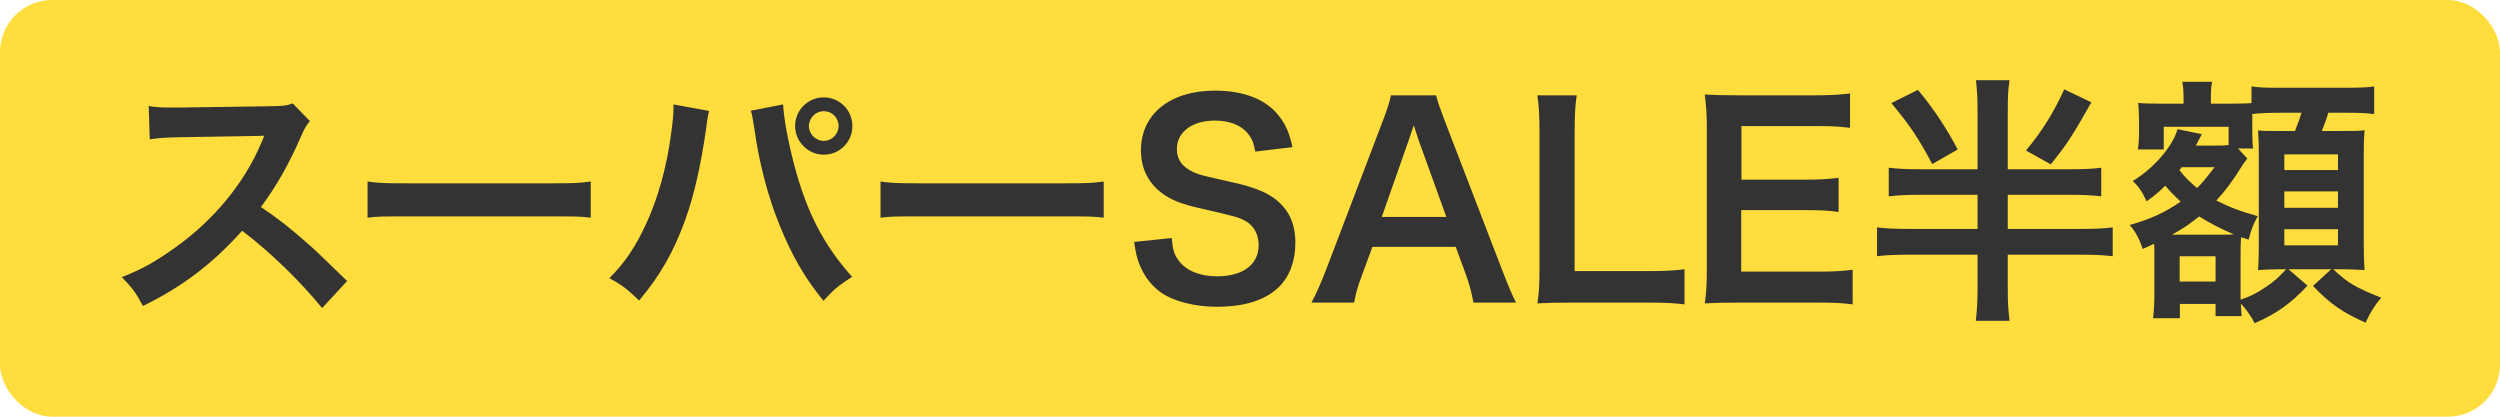 <svg width="96" height="16" viewBox="0 0 96 16" fill="none" xmlns="http://www.w3.org/2000/svg">
    <rect width="96" height="16" rx="2" fill="#FFDD3C"/>
    <path d="M13.33 10.79L12.37 11.83C11.54 10.81 10.39 9.69 9.3 8.86C8.17 10.12 7.02 11 5.49 11.75C5.21 11.23 5.09 11.07 4.68 10.64C5.45 10.34 5.93 10.07 6.68 9.54C8.19 8.48 9.39 7.03 10.04 5.47L10.15 5.21C9.99 5.22 9.99 5.22 6.84 5.27C6.36 5.28 6.09 5.3 5.75 5.35L5.71 4.07C5.99 4.12 6.18 4.13 6.59 4.13C6.63 4.13 6.71 4.13 6.83 4.13L10.35 4.08C10.91 4.07 10.99 4.06 11.24 3.97L11.9 4.65C11.77 4.8 11.69 4.94 11.58 5.19C11.12 6.26 10.63 7.13 10.02 7.95C10.65 8.37 11.19 8.79 11.87 9.4C12.12 9.62 12.12 9.62 13.33 10.79ZM14.114 8.36V6.97C14.554 7.03 14.744 7.04 15.734 7.04H21.064C22.054 7.04 22.244 7.03 22.684 6.97V8.36C22.284 8.31 22.174 8.31 21.054 8.31H15.744C14.624 8.31 14.514 8.31 14.114 8.36ZM25.862 4.01L27.232 4.26C27.192 4.38 27.172 4.49 27.102 5.03C26.902 6.39 26.652 7.5 26.312 8.45C25.862 9.68 25.352 10.58 24.542 11.54C24.062 11.08 23.902 10.96 23.402 10.68C24.002 10.08 24.412 9.47 24.832 8.55C25.262 7.62 25.612 6.38 25.772 5.12C25.832 4.71 25.862 4.37 25.862 4.15C25.862 4.12 25.862 4.07 25.862 4.01ZM28.832 4.25L30.072 4.01C30.102 4.57 30.262 5.43 30.492 6.31C30.972 8.14 31.632 9.42 32.722 10.63C32.192 10.97 32.022 11.11 31.622 11.55C30.912 10.69 30.392 9.79 29.922 8.61C29.492 7.56 29.142 6.22 28.972 4.97C28.912 4.59 28.882 4.4 28.832 4.25ZM31.632 3.74C32.242 3.74 32.732 4.23 32.732 4.84C32.732 5.45 32.242 5.94 31.632 5.94C31.032 5.94 30.532 5.44 30.532 4.84C30.532 4.23 31.022 3.74 31.632 3.74ZM31.632 4.27C31.322 4.27 31.062 4.53 31.062 4.84C31.062 5.15 31.322 5.41 31.632 5.41C31.942 5.41 32.202 5.15 32.202 4.84C32.202 4.52 31.952 4.27 31.632 4.27ZM33.812 8.36V6.97C34.252 7.03 34.442 7.04 35.432 7.04H40.762C41.752 7.04 41.942 7.03 42.382 6.97V8.36C41.982 8.31 41.872 8.31 40.752 8.31H35.442C34.322 8.31 34.212 8.31 33.812 8.36ZM43.552 9.29L44.992 9.14C45.032 9.59 45.092 9.79 45.272 10.02C45.562 10.4 46.082 10.61 46.732 10.61C47.732 10.61 48.332 10.16 48.332 9.41C48.332 9 48.142 8.66 47.832 8.49C47.532 8.33 47.472 8.32 46.092 8C45.342 7.83 44.942 7.67 44.582 7.39C44.072 6.99 43.812 6.44 43.812 5.77C43.812 4.38 44.932 3.48 46.652 3.48C47.792 3.48 48.652 3.83 49.142 4.49C49.392 4.82 49.512 5.12 49.632 5.65L48.202 5.82C48.142 5.48 48.072 5.31 47.902 5.11C47.642 4.8 47.202 4.63 46.652 4.63C45.782 4.63 45.192 5.07 45.192 5.72C45.192 6.14 45.412 6.43 45.872 6.63C46.092 6.72 46.172 6.74 47.282 6.99C48.072 7.16 48.552 7.35 48.912 7.6C49.482 8.02 49.742 8.57 49.742 9.32C49.742 10.03 49.522 10.61 49.112 11.02C48.582 11.53 47.792 11.78 46.722 11.78C45.902 11.78 45.102 11.58 44.622 11.26C44.222 10.99 43.932 10.61 43.742 10.12C43.652 9.89 43.612 9.7 43.552 9.29ZM58.22 11.62H56.58C56.52 11.29 56.41 10.86 56.3 10.57L55.9 9.48H52.7L52.3 10.57C52.12 11.05 52.08 11.2 52 11.62H50.36C50.51 11.35 50.71 10.9 50.89 10.44L53.09 4.67C53.28 4.17 53.36 3.92 53.41 3.66H55.15C55.2 3.9 55.26 4.06 55.49 4.67L57.71 10.44C57.96 11.08 58.08 11.36 58.22 11.62ZM55.54 8.33L54.47 5.37C54.43 5.26 54.4 5.14 54.29 4.81C54.13 5.28 54.13 5.28 54.1 5.37L53.06 8.33H55.54ZM64.686 10.34V11.69C64.326 11.64 63.976 11.62 63.266 11.62H60.306C59.746 11.62 59.396 11.63 59.036 11.65C59.096 11.28 59.116 10.91 59.116 10.33V5.14C59.116 4.45 59.096 4.09 59.036 3.66H60.546C60.486 4.07 60.466 4.4 60.466 5.13V10.41H63.266C63.946 10.41 64.266 10.39 64.686 10.34ZM71.142 10.36V11.69C70.782 11.64 70.462 11.62 69.852 11.62H66.732C66.132 11.62 65.862 11.63 65.462 11.65C65.522 11.25 65.542 10.92 65.542 10.33V4.92C65.542 4.4 65.522 4.1 65.462 3.63C65.862 3.65 66.122 3.66 66.732 3.66H69.752C70.252 3.66 70.582 3.64 71.042 3.59V4.91C70.662 4.86 70.342 4.84 69.752 4.84H66.872V6.9H69.302C69.822 6.9 70.162 6.88 70.602 6.83V8.14C70.192 8.08 69.922 8.07 69.302 8.07H66.862V10.43H69.862C70.422 10.43 70.712 10.41 71.142 10.36ZM77.098 6.5H79.518C80.038 6.5 80.398 6.48 80.688 6.44V7.54C80.378 7.5 80.008 7.48 79.518 7.48H77.098V8.79H79.938C80.478 8.79 80.848 8.77 81.128 8.73V9.84C80.828 9.8 80.458 9.78 79.928 9.78H77.098V11.08C77.098 11.64 77.118 11.91 77.168 12.32H75.868C75.908 12.06 75.938 11.6 75.938 11.06V9.78H73.278C72.758 9.78 72.368 9.8 72.078 9.84V8.73C72.358 8.77 72.748 8.79 73.278 8.79H75.938V7.48H73.708C73.218 7.48 72.838 7.5 72.528 7.54V6.44C72.838 6.48 73.218 6.5 73.708 6.5H75.938V4.31C75.938 3.75 75.918 3.46 75.878 3.08H77.168C77.108 3.45 77.098 3.73 77.098 4.3V6.5ZM72.628 3.96L73.648 3.45C74.248 4.17 74.718 4.88 75.178 5.74L74.198 6.3C73.678 5.31 73.308 4.77 72.628 3.96ZM79.268 3.43L80.308 3.93C79.598 5.19 79.338 5.59 78.748 6.31L77.798 5.78C78.428 5.02 78.838 4.36 79.268 3.43ZM85.578 5.57V4.87H83.088V5.74H82.098C82.128 5.5 82.138 5.32 82.138 5.1V4.62C82.138 4.44 82.128 4.2 82.108 3.95C82.248 3.97 82.478 3.98 82.908 3.98H83.848V3.77C83.848 3.49 83.838 3.35 83.798 3.14H84.948C84.908 3.32 84.898 3.46 84.898 3.78V3.98H85.718C86.128 3.98 86.308 3.97 86.458 3.96V3.32C86.778 3.36 86.948 3.37 87.508 3.37H90.118C90.668 3.37 90.968 3.35 91.168 3.32V4.38C90.818 4.34 90.618 4.33 90.118 4.33H89.408C89.328 4.6 89.268 4.75 89.158 5.03H89.818C90.418 5.03 90.598 5.03 90.798 5C90.778 5.28 90.768 5.51 90.768 5.89V9.34C90.768 9.77 90.778 10.01 90.798 10.37C90.458 10.35 90.178 10.34 89.938 10.34H89.598C90.178 10.88 90.438 11.03 91.438 11.43C91.178 11.74 91.008 12.02 90.838 12.39C89.958 12 89.478 11.67 88.818 10.98L89.518 10.34H87.878L88.608 10.97C87.938 11.68 87.408 12.05 86.578 12.41C86.438 12.14 86.248 11.86 86.048 11.66C86.058 11.86 86.068 12.01 86.078 12.14H85.078V11.67H83.708V12.22H82.678C82.708 11.97 82.728 11.65 82.728 11.29V9.73C82.728 9.59 82.728 9.51 82.718 9.36C82.548 9.44 82.488 9.47 82.278 9.56C82.148 9.16 82.008 8.9 81.778 8.64C82.588 8.41 83.138 8.16 83.738 7.74C83.438 7.46 83.338 7.36 83.148 7.13C82.848 7.42 82.728 7.52 82.428 7.73C82.268 7.38 82.148 7.19 81.898 6.95C82.698 6.47 83.428 5.63 83.618 4.96L84.548 5.15C84.518 5.21 84.508 5.23 84.468 5.31C84.408 5.43 84.408 5.43 84.318 5.59H85.118C85.328 5.59 85.418 5.59 85.578 5.57ZM85.938 5.7L86.298 6.09L86.258 6.14C86.198 6.22 86.188 6.23 86.138 6.3C85.778 6.89 85.468 7.31 85.108 7.7C85.668 7.98 86.048 8.12 86.698 8.3C86.528 8.61 86.458 8.78 86.348 9.2L86.058 9.11C86.038 9.42 86.038 9.42 86.038 9.8V11.22C86.038 11.28 86.038 11.3 86.038 11.51C86.458 11.36 86.658 11.26 87.008 11.02C87.338 10.8 87.468 10.68 87.788 10.34H87.488C87.318 10.34 87.058 10.35 86.708 10.37C86.728 10.13 86.738 9.68 86.738 9.45V5.95C86.738 5.5 86.738 5.5 86.708 5.01C86.908 5.03 87.038 5.03 87.548 5.03H88.128C88.268 4.68 88.308 4.55 88.378 4.33H87.508C87.098 4.33 86.708 4.35 86.488 4.38C86.488 4.5 86.488 4.53 86.488 4.64V5.03C86.488 5.42 86.498 5.55 86.518 5.7H85.938ZM85.038 6.42H83.778C83.748 6.47 83.738 6.48 83.688 6.53C83.878 6.78 84.088 6.99 84.368 7.22C84.578 7.01 84.678 6.89 85.038 6.42ZM83.408 9.01H85.388C85.598 9.01 85.658 9.01 85.778 9C85.268 8.78 84.838 8.56 84.448 8.31C84.088 8.6 83.858 8.76 83.408 9.01ZM83.698 9.84V10.81H85.078V9.84H83.698ZM87.718 5.93V6.53H89.778V5.93H87.718ZM87.718 7.35V7.98H89.778V7.35H87.718ZM87.718 8.8V9.42H89.778V8.8H87.718Z" fill="#333333"/>
</svg>